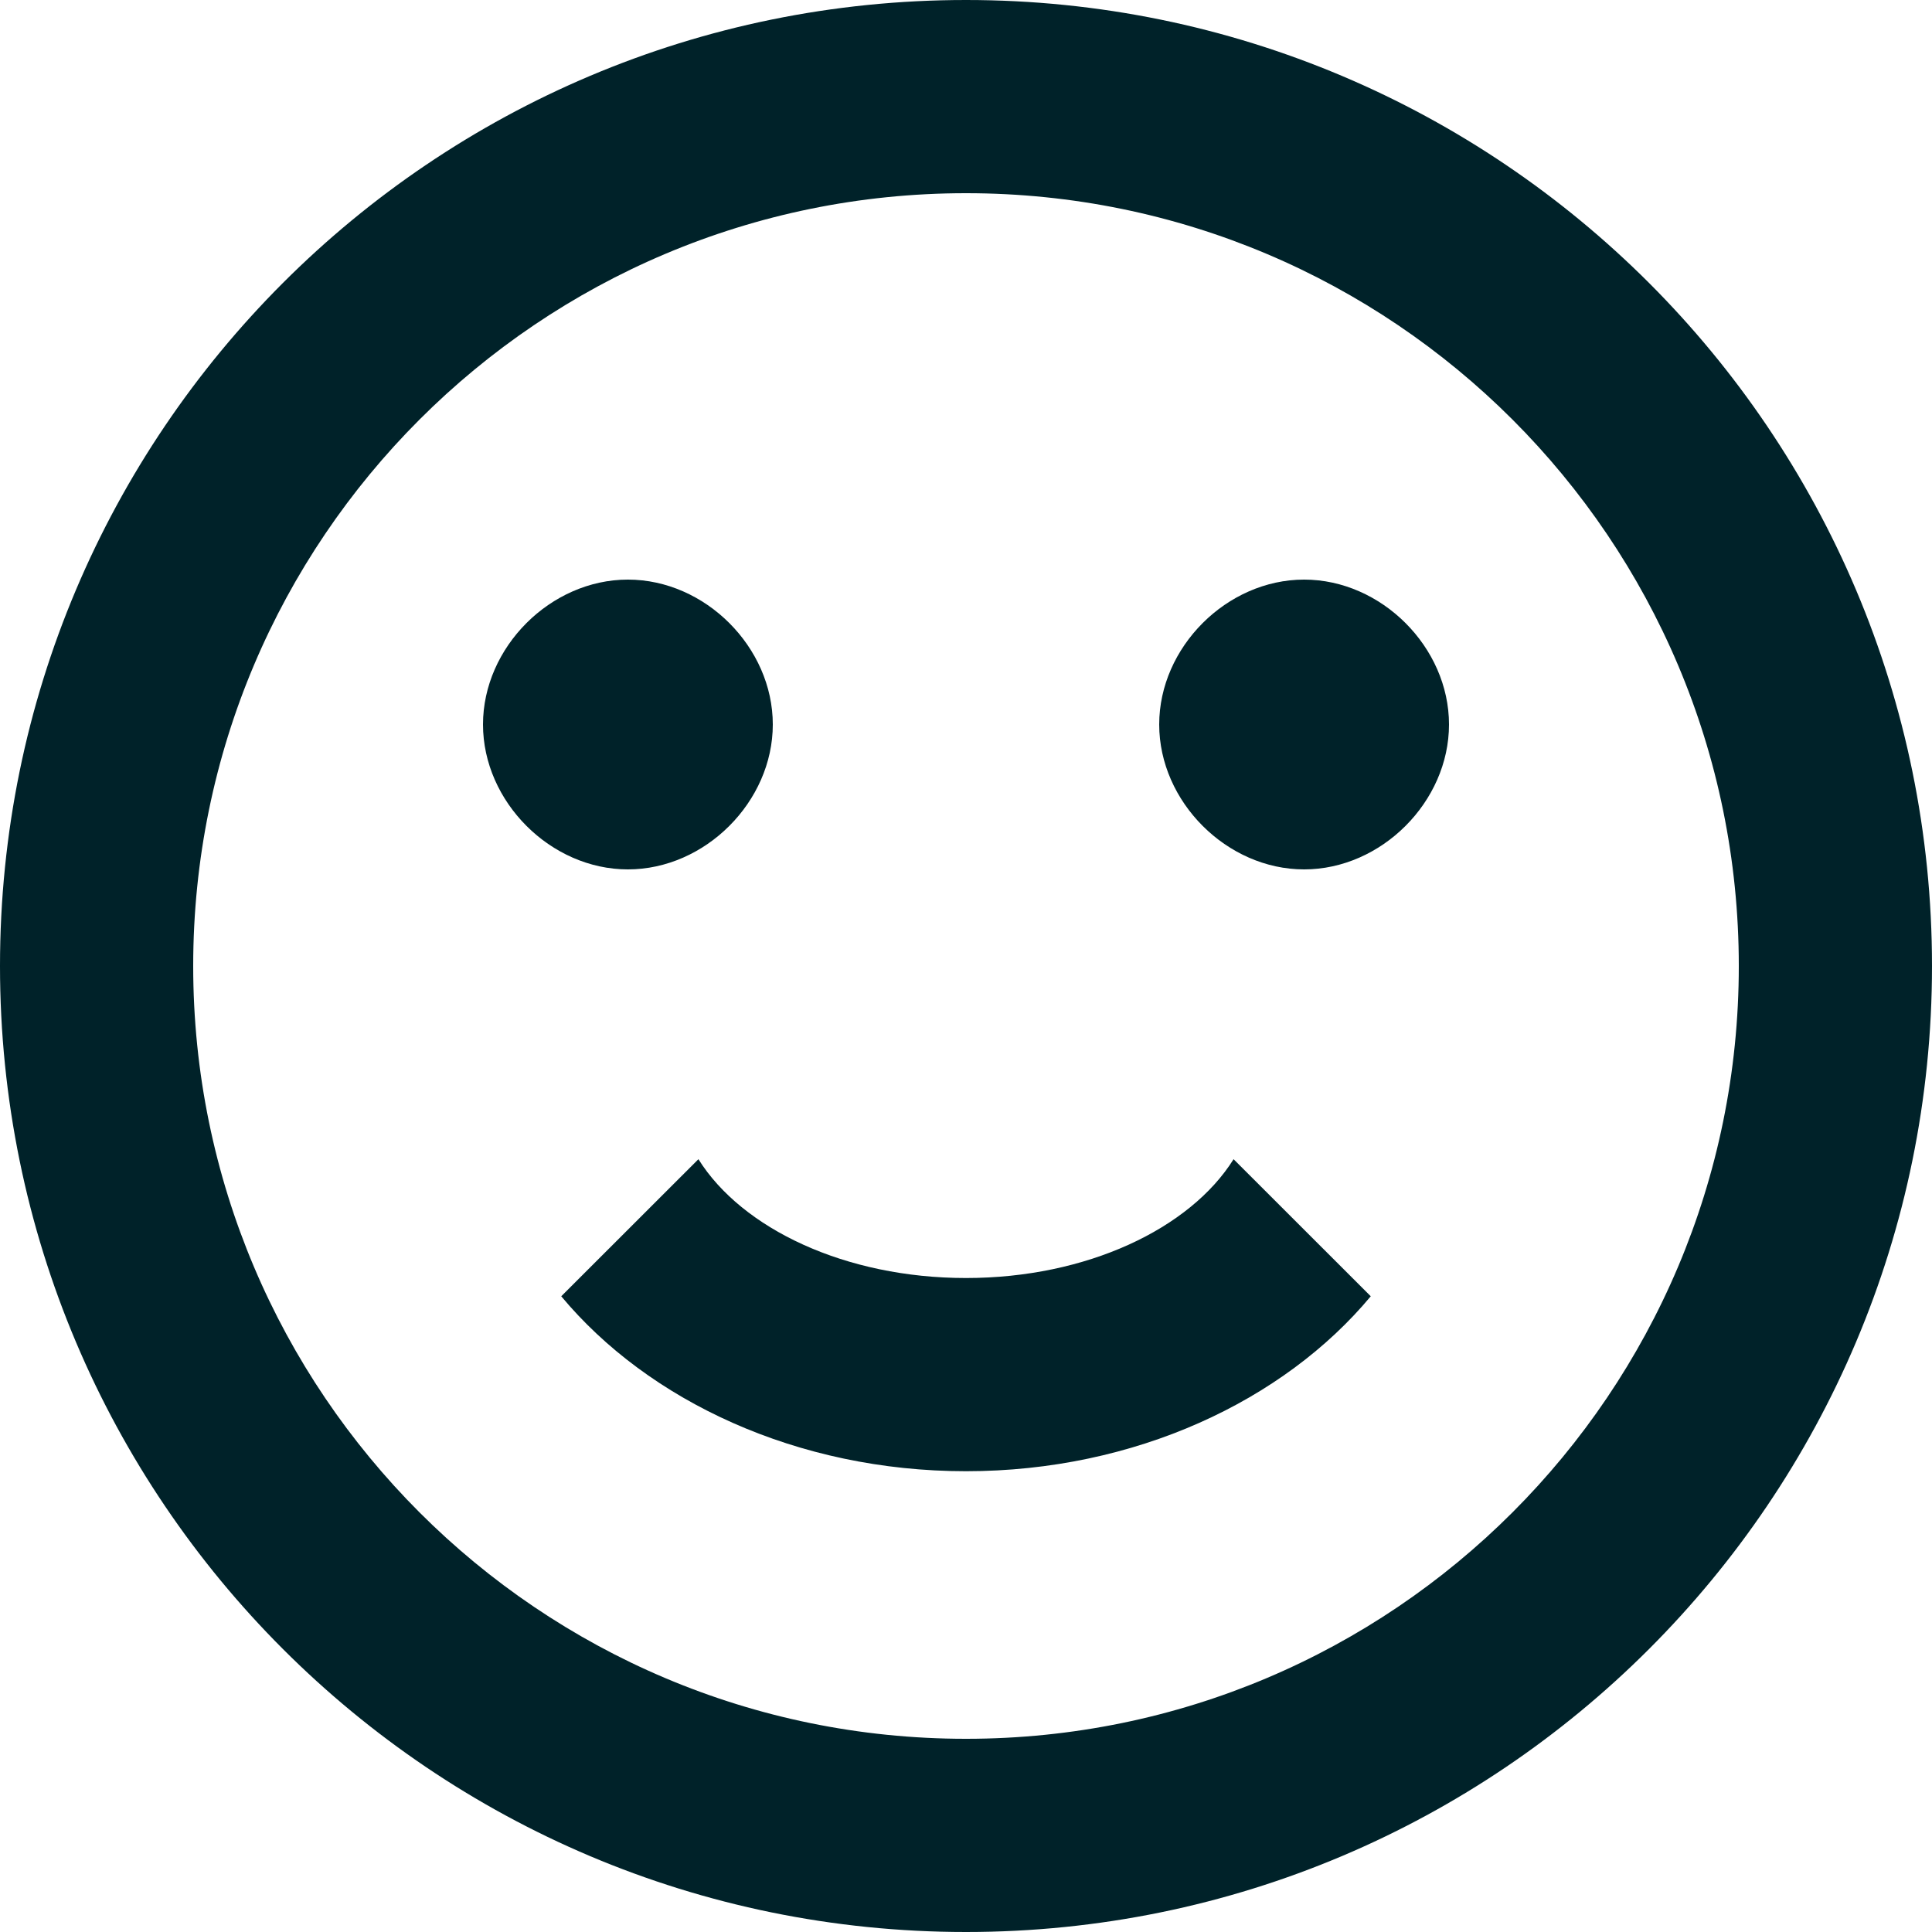 <?xml version="1.0" encoding="UTF-8"?>
<svg width="20px" height="20px" viewBox="0 0 20 20" version="1.1" xmlns="http://www.w3.org/2000/svg" xmlns:xlink="http://www.w3.org/1999/xlink">
    <!-- Generator: Sketch 50.2 (55047) - http://www.bohemiancoding.com/sketch -->
    <title>icn_smiley</title>
    <desc>Created with Sketch.</desc>
    <defs></defs>
    <g id="Symbols" stroke="none" stroke-width="1" fill="none" fill-rule="evenodd">
        <g id="ShopDescription" transform="translate(-819, -583)" fill="#002229">
            <g id="Group-8" transform="translate(816, 446)">
                <path d="M13,152.23 C11.25,152.23 9.71,151.5 8.81,150.419 L10.23,149 C10.68,149.719 11.75,150.23 13,150.23 C14.25,150.23 15.32,149.719 15.77,149 L17.19,150.419 C16.29,151.5 14.75,152.23 13,152.23 M18,144.5 C18,145.299 17.3,146 16.5,146 C15.7,146 15,145.299 15,144.5 C15,143.7 15.7,143 16.5,143 C17.3,143 18,143.7 18,144.5 M11,144.5 C11,145.299 10.3,146 9.5,146 C8.7,146 8,145.299 8,144.5 C8,143.7 8.7,143 9.5,143 C10.3,143 11,143.7 11,144.5 M23,147 C23,152.522 18.522,157 13,157 C7.477,157 3,152.522 3,147 C3,141.477 7.477,137 13,137 C18.522,137 23,141.477 23,147 M21,147 C21,142.581 17.418,139 13,139 C8.582,139 5,142.581 5,147 C5,151.418 8.582,155 13,155 C17.418,155 21,151.418 21,147" id="icn_smiley"></path>
            </g>
        </g>
    </g>
</svg>